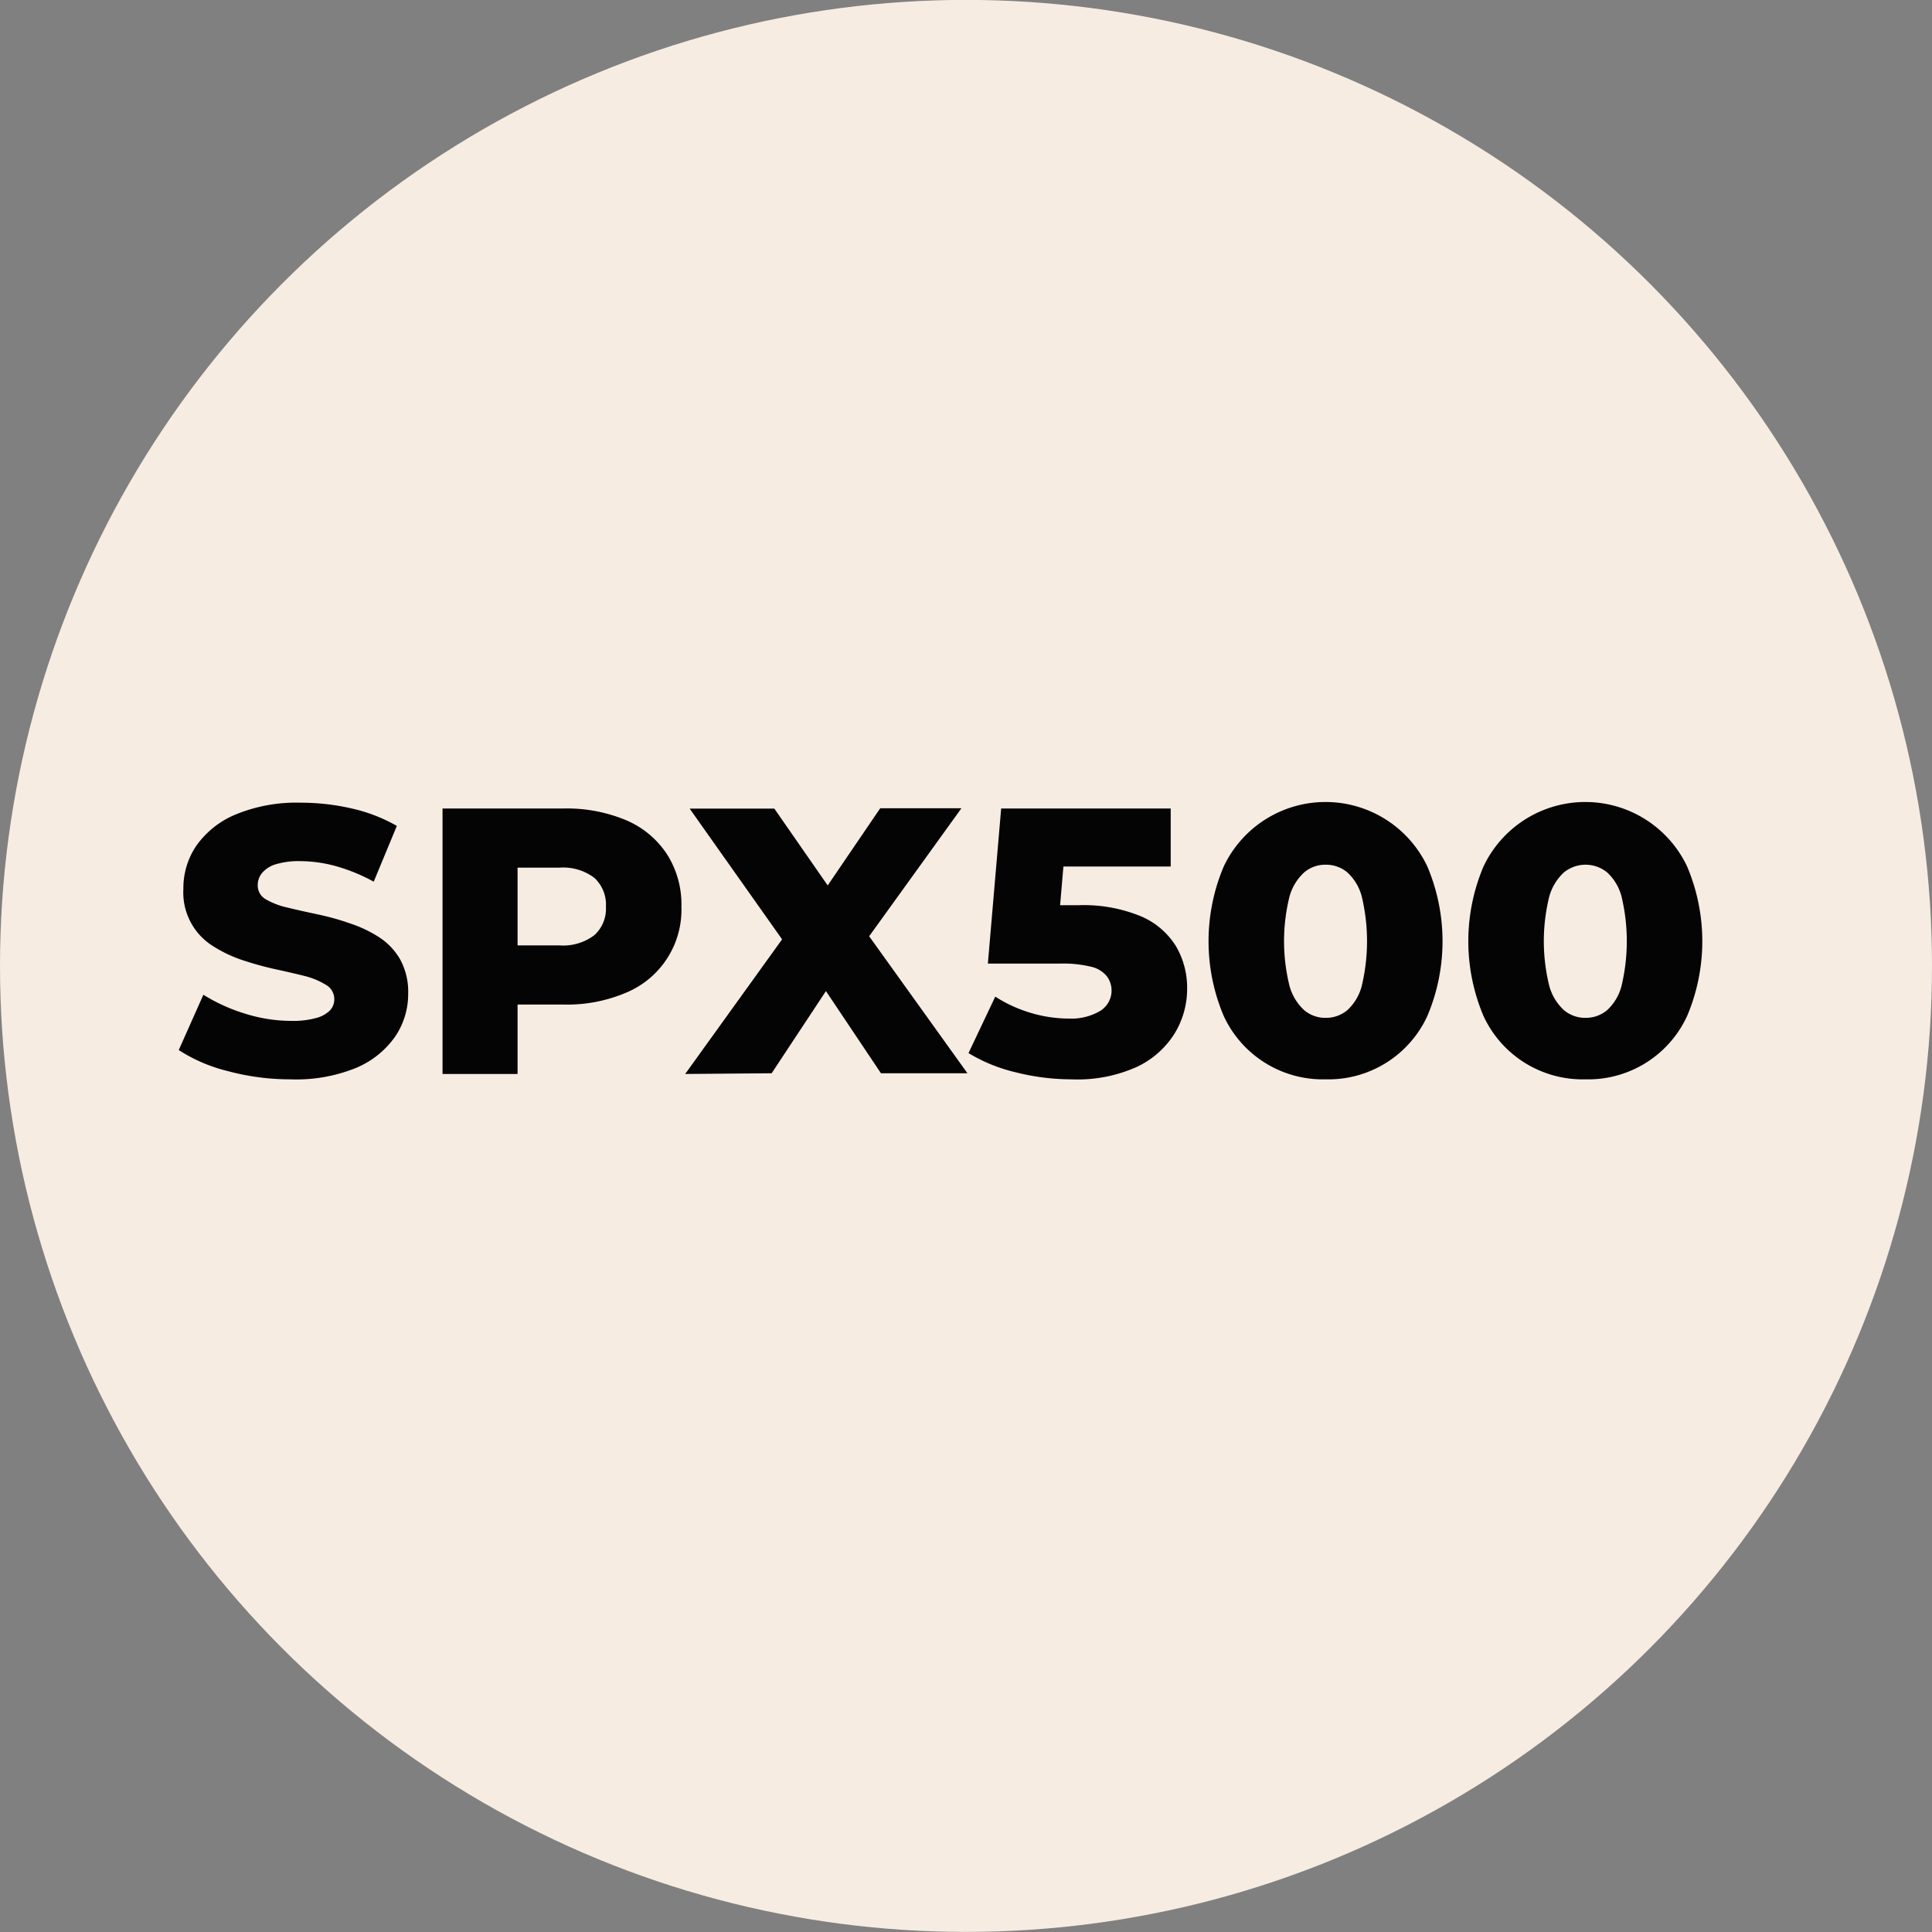 <svg xmlns="http://www.w3.org/2000/svg" width="21.65" height="21.65" viewBox="0 0 21.65 21.65">
  <rect x="0" y="0" width="21.65" height="21.65" fill="#808080" stroke="none"/>
  <g id="Group_119" data-name="Group 119" transform="translate(-309 61)">
    <g id="Group_84" data-name="Group 84" transform="translate(-176.077 -139.78)">
      <g id="Group_82" data-name="Group 82" transform="translate(0.37 0.153)">
        <g id="Group_81" data-name="Group 81">
          <g id="Group_80" data-name="Group 80">
            <g id="Group_79" data-name="Group 79">
              <g id="Group_78" data-name="Group 78">
                <circle id="Ellipse_17" data-name="Ellipse 17" cx="10.825" cy="10.825" r="10.825" transform="translate(484.707 78.626)" fill="#f7ece2"/>
              </g>
            </g>
          </g>
        </g>
      </g>
      <g id="Group_83" data-name="Group 83" transform="translate(0.155 0.108)">
        <path id="Path_106" data-name="Path 106" d="M488.176,90.767a2.679,2.679,0,0,1-.7-.092,1.8,1.8,0,0,1-.551-.236l.276-.62a1.955,1.955,0,0,0,.461.21,1.734,1.734,0,0,0,.522.083.975.975,0,0,0,.28-.032.339.339,0,0,0,.155-.085.18.18,0,0,0,.049-.125.183.183,0,0,0-.094-.162.845.845,0,0,0-.242-.1c-.1-.025-.209-.05-.329-.076a3.634,3.634,0,0,1-.361-.1,1.475,1.475,0,0,1-.33-.156.707.707,0,0,1-.335-.644.841.841,0,0,1,.146-.484,1.013,1.013,0,0,1,.44-.349,1.78,1.78,0,0,1,.731-.132,2.517,2.517,0,0,1,.575.066,1.83,1.83,0,0,1,.5.194l-.259.625a2.013,2.013,0,0,0-.421-.173,1.52,1.52,0,0,0-.4-.057.894.894,0,0,0-.28.036.321.321,0,0,0-.153.1.215.215,0,0,0-.046.136.177.177,0,0,0,.09.155.834.834,0,0,0,.243.093c.1.025.211.049.332.075s.24.057.361.1a1.418,1.418,0,0,1,.329.154.737.737,0,0,1,.24.25.757.757,0,0,1,.091.389.846.846,0,0,1-.146.478,1.009,1.009,0,0,1-.438.351A1.777,1.777,0,0,1,488.176,90.767Z" fill="#040405"/>
        <path id="Path_107" data-name="Path 107" d="M489.881,90.707V87.732h1.359a1.714,1.714,0,0,1,.7.132,1.027,1.027,0,0,1,.456.38,1.047,1.047,0,0,1,.162.589,1.006,1.006,0,0,1-.618.962,1.681,1.681,0,0,1-.7.134h-.892l.374-.365v1.143Zm.841-1.054-.374-.387h.841a.579.579,0,0,0,.394-.115.4.4,0,0,0,.129-.318.409.409,0,0,0-.129-.323.579.579,0,0,0-.394-.115h-.841l.374-.387Z" fill="#040405"/>
        <path id="Path_108" data-name="Path 108" d="M492.6,90.707l1.3-1.806,0,.6-1.25-1.768h.949l.8,1.152-.4,0,.787-1.156h.91l-1.25,1.734v-.6l1.317,1.836h-.969l-.811-1.211h.386l-.8,1.211Z" fill="#040405"/>
        <path id="Path_109" data-name="Path 109" d="M496.927,90.767a2.567,2.567,0,0,1-.616-.077,1.839,1.839,0,0,1-.536-.217l.3-.633a1.534,1.534,0,0,0,.4.183,1.5,1.5,0,0,0,.426.063.634.634,0,0,0,.345-.083.268.268,0,0,0,.08-.39.316.316,0,0,0-.174-.107,1.325,1.325,0,0,0-.352-.036h-.808l.149-1.738h1.9v.65h-1.6l.429-.369-.1,1.173-.429-.37H497a1.686,1.686,0,0,1,.71.125.856.856,0,0,1,.391.336.921.921,0,0,1,.124.474.955.955,0,0,1-.139.5,1,1,0,0,1-.423.376A1.623,1.623,0,0,1,496.927,90.767Z" fill="#040405"/>
        <path id="Path_110" data-name="Path 110" d="M499.778,90.767a1.223,1.223,0,0,1-1.143-.71,2.148,2.148,0,0,1,0-1.675,1.262,1.262,0,0,1,2.282,0,2.148,2.148,0,0,1,0,1.675,1.22,1.22,0,0,1-1.139.71Zm0-.689a.372.372,0,0,0,.241-.085.556.556,0,0,0,.163-.274,2.153,2.153,0,0,0,0-1,.558.558,0,0,0-.163-.272.372.372,0,0,0-.241-.085.365.365,0,0,0-.24.085.576.576,0,0,0-.166.272,2.084,2.084,0,0,0,0,1,.573.573,0,0,0,.166.274A.365.365,0,0,0,499.778,90.078Z" fill="#040405"/>
        <path id="Path_111" data-name="Path 111" d="M502.689,90.767a1.223,1.223,0,0,1-1.143-.71,2.148,2.148,0,0,1,0-1.675,1.262,1.262,0,0,1,2.282,0,2.148,2.148,0,0,1,0,1.675,1.22,1.22,0,0,1-1.139.71Zm0-.689a.372.372,0,0,0,.241-.085.556.556,0,0,0,.163-.274,2.152,2.152,0,0,0,0-1,.558.558,0,0,0-.163-.272.383.383,0,0,0-.481,0,.576.576,0,0,0-.166.272,2.084,2.084,0,0,0,0,1,.573.573,0,0,0,.166.274A.369.369,0,0,0,502.689,90.078Z" fill="#040405"/>
      </g>
    </g>
  </g>
</svg>
